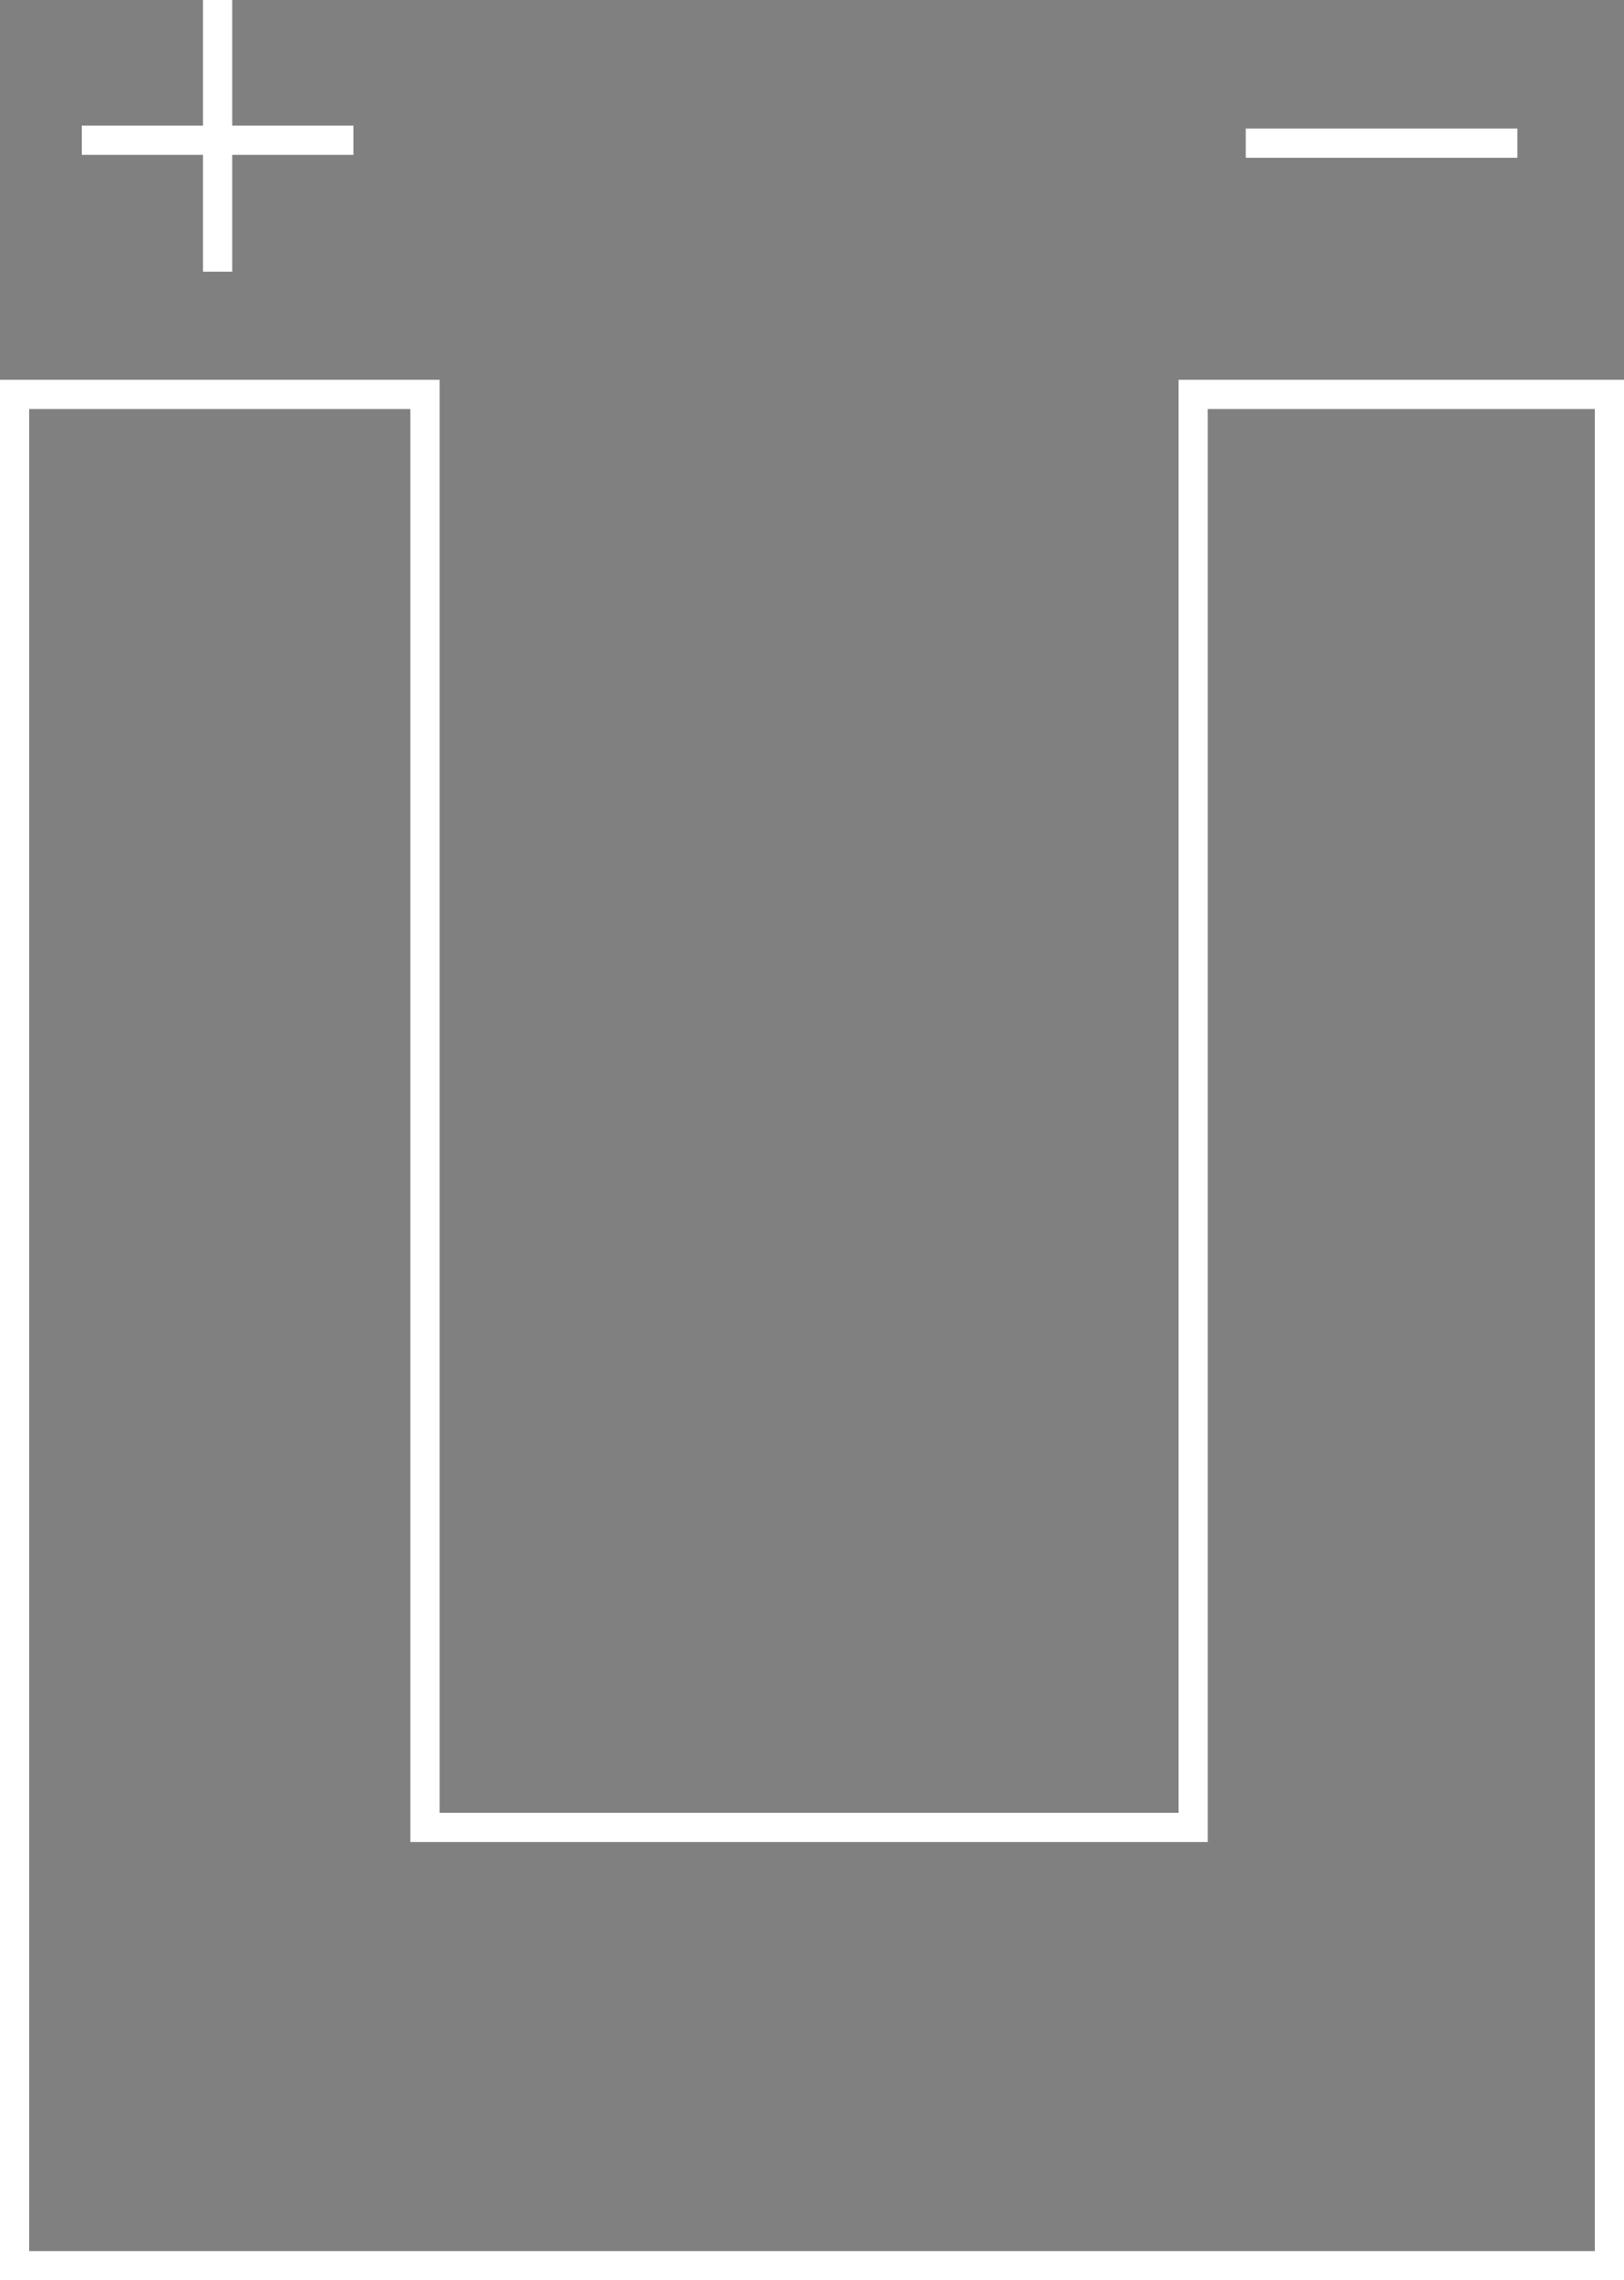 <?xml version="1.0" encoding="utf-8"?>
<!-- Generator: $$$/GeneralStr/196=Adobe Illustrator 27.6.0, SVG Export Plug-In . SVG Version: 6.00 Build 0)  -->
<svg version="1.1" id="Ebene_1" xmlns="http://www.w3.org/2000/svg" xmlns:xlink="http://www.w3.org/1999/xlink" x="0px" y="0px"
	 viewBox="0 0 111.2 156.1" style="enable-background:new 0 0 111.2 156.1;" xml:space="preserve">
<rect x="0" y="0" width="111.2" height="156.1" fill="#808080" stroke="none"/>
<style type="text/css">
	.st0{fill:none;stroke:#FFFFFF;stroke-width:2;stroke-linecap:square;}
	.st1{fill:#191919;stroke:#FFFFFF;stroke-width:2;stroke-linecap:square;stroke-linejoin:round;}
</style>
<g>
	<path class="st0" d="M110.2,27v128.1H1V27h28.1v98.1h52.6V27H110.2z"/>
	<path class="st1" d="M6.6,9.6h16.6 M86.3,9.8h16.6 M14.9,1v16.6"/>
</g>
</svg>
